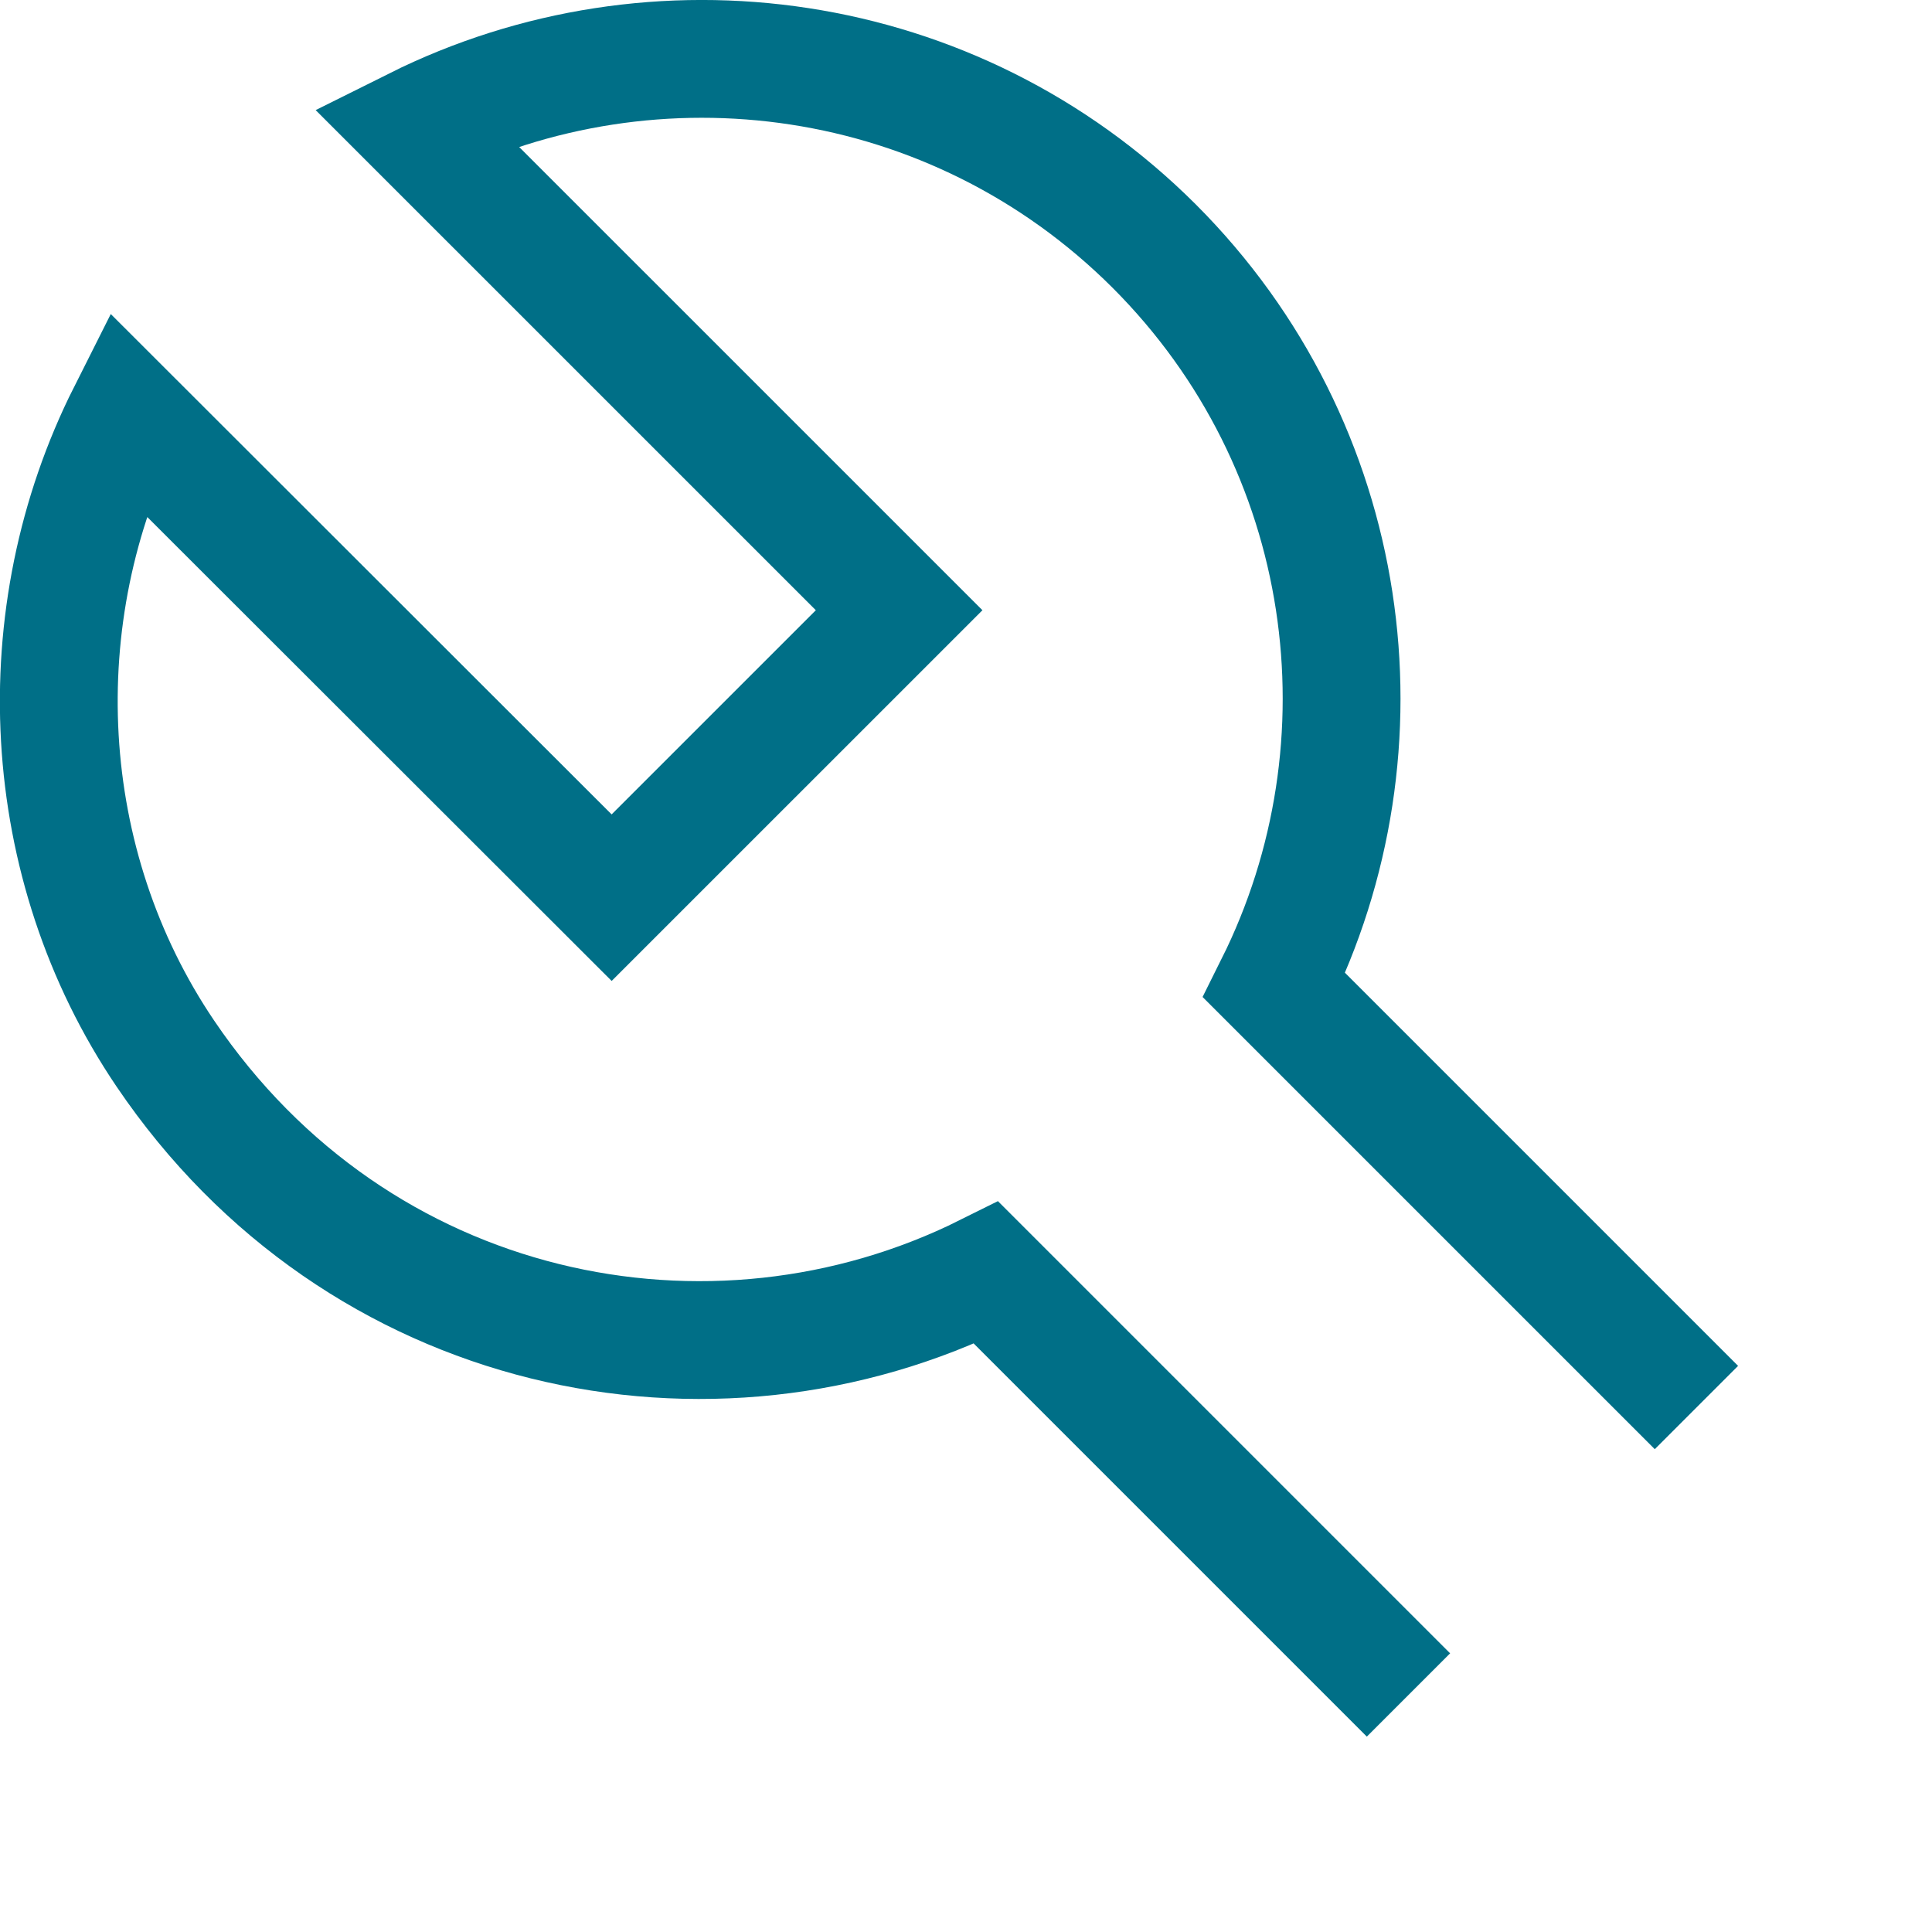<svg width="41" height="41" viewBox="0 0 41 41" fill="none" xmlns="http://www.w3.org/2000/svg">
<g id="Layer_1" clip-path="url(#clip0_4291_3498)">
<path id="Vector" d="M36.001 29.87L27.041 20.91C29.581 15.82 28.741 9.47 24.491 5.22C20.241 0.98 13.9 0.14 8.81 2.68L19.081 12.95L12.98 19.05L2.69 8.77C0.53 13.06 0.79 18.34 3.51 22.36C7.59 28.39 15.091 29.92 20.93 27.01L29.89 35.97" stroke="#006F87" stroke-width="2.5" stroke-miterlimit="10"/>
</g>
<defs>
<clipPath id="clip0_4291_3498">
<rect width="40.34" height="40.34" fill="white"/>
</clipPath>
</defs>
</svg>
